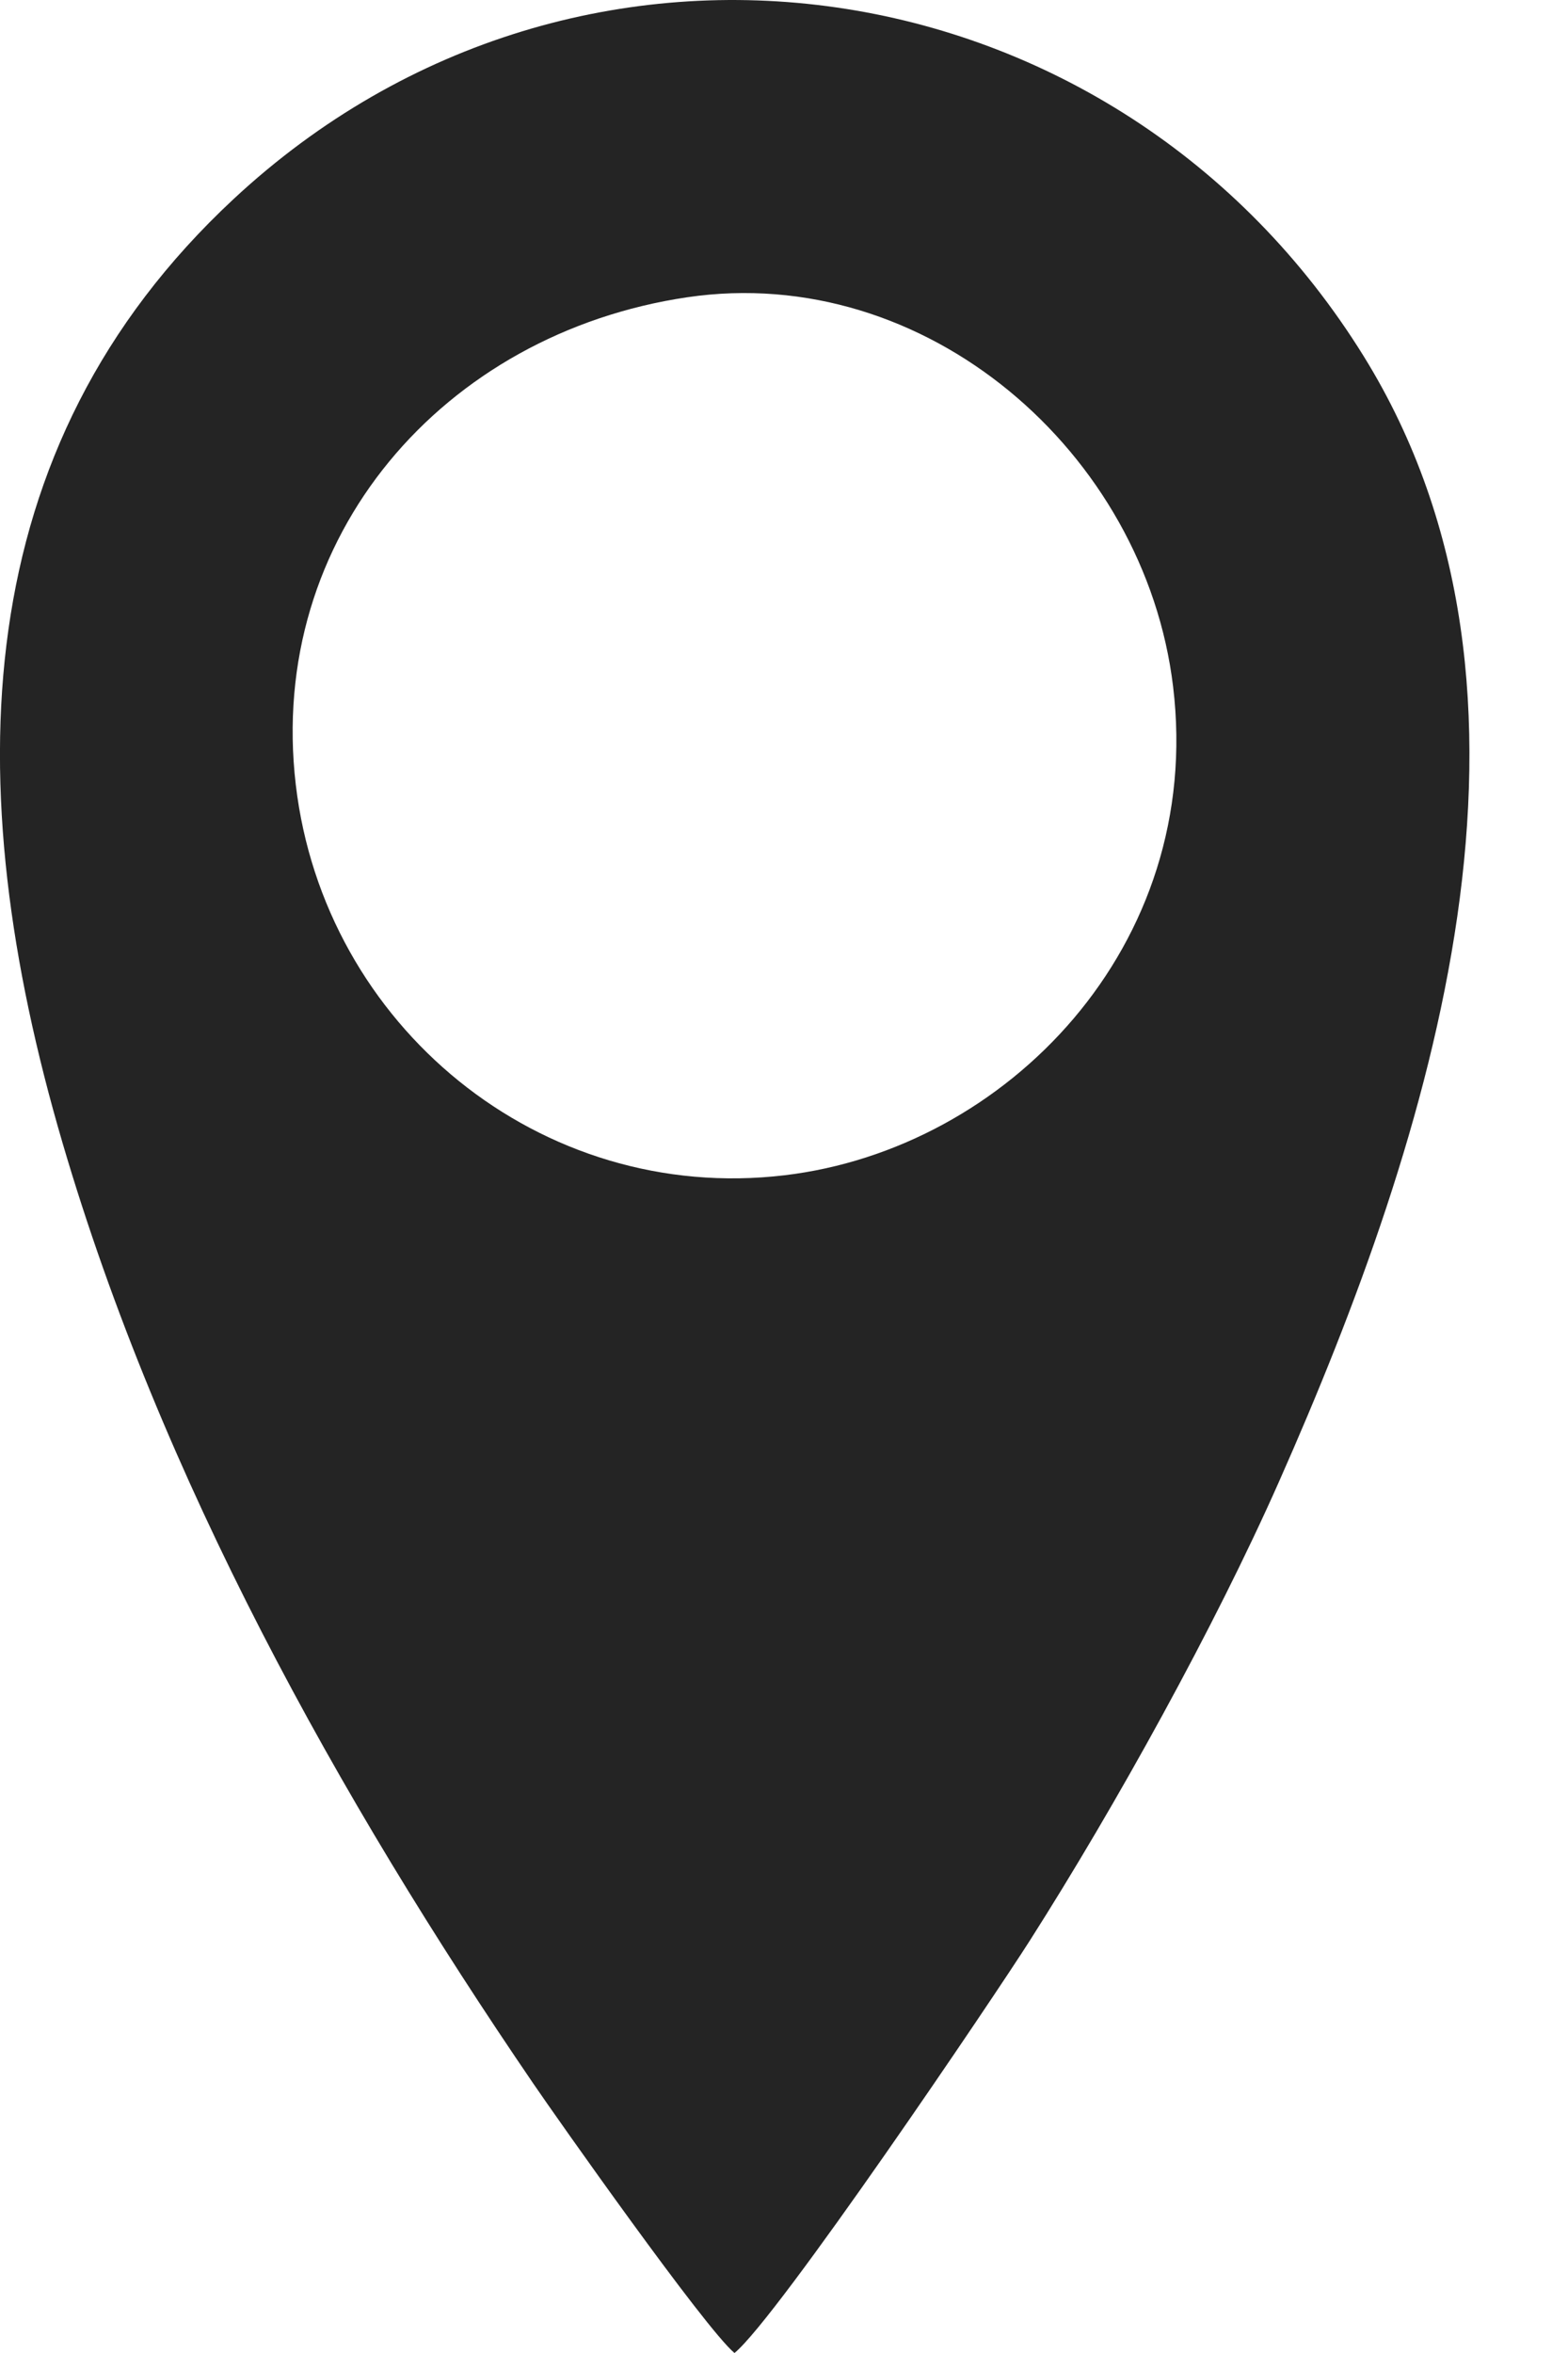 <?xml version="1.0" encoding="UTF-8"?> <svg xmlns="http://www.w3.org/2000/svg" width="14" height="21" viewBox="0 0 14 21" fill="none"> <path fill-rule="evenodd" clip-rule="evenodd" d="M6.136 2.653C8.266 2.339 10.222 4.037 10.474 6.127C10.754 8.446 8.983 10.255 7.005 10.489C4.821 10.748 2.893 9.152 2.641 7.004C2.381 4.791 3.959 2.975 6.136 2.653ZM2.086 1.776C-0.3 3.997 -0.381 6.998 0.558 10.199C1.436 13.192 3.017 16.04 4.76 18.593C4.965 18.894 6.295 20.782 6.558 21C6.943 20.685 8.878 17.818 9.197 17.316C9.966 16.108 10.845 14.52 11.419 13.225C12.786 10.142 14.046 6.2 12.177 3.181C9.978 -0.369 5.183 -1.106 2.086 1.776Z" fill="#242424"></path> </svg> 